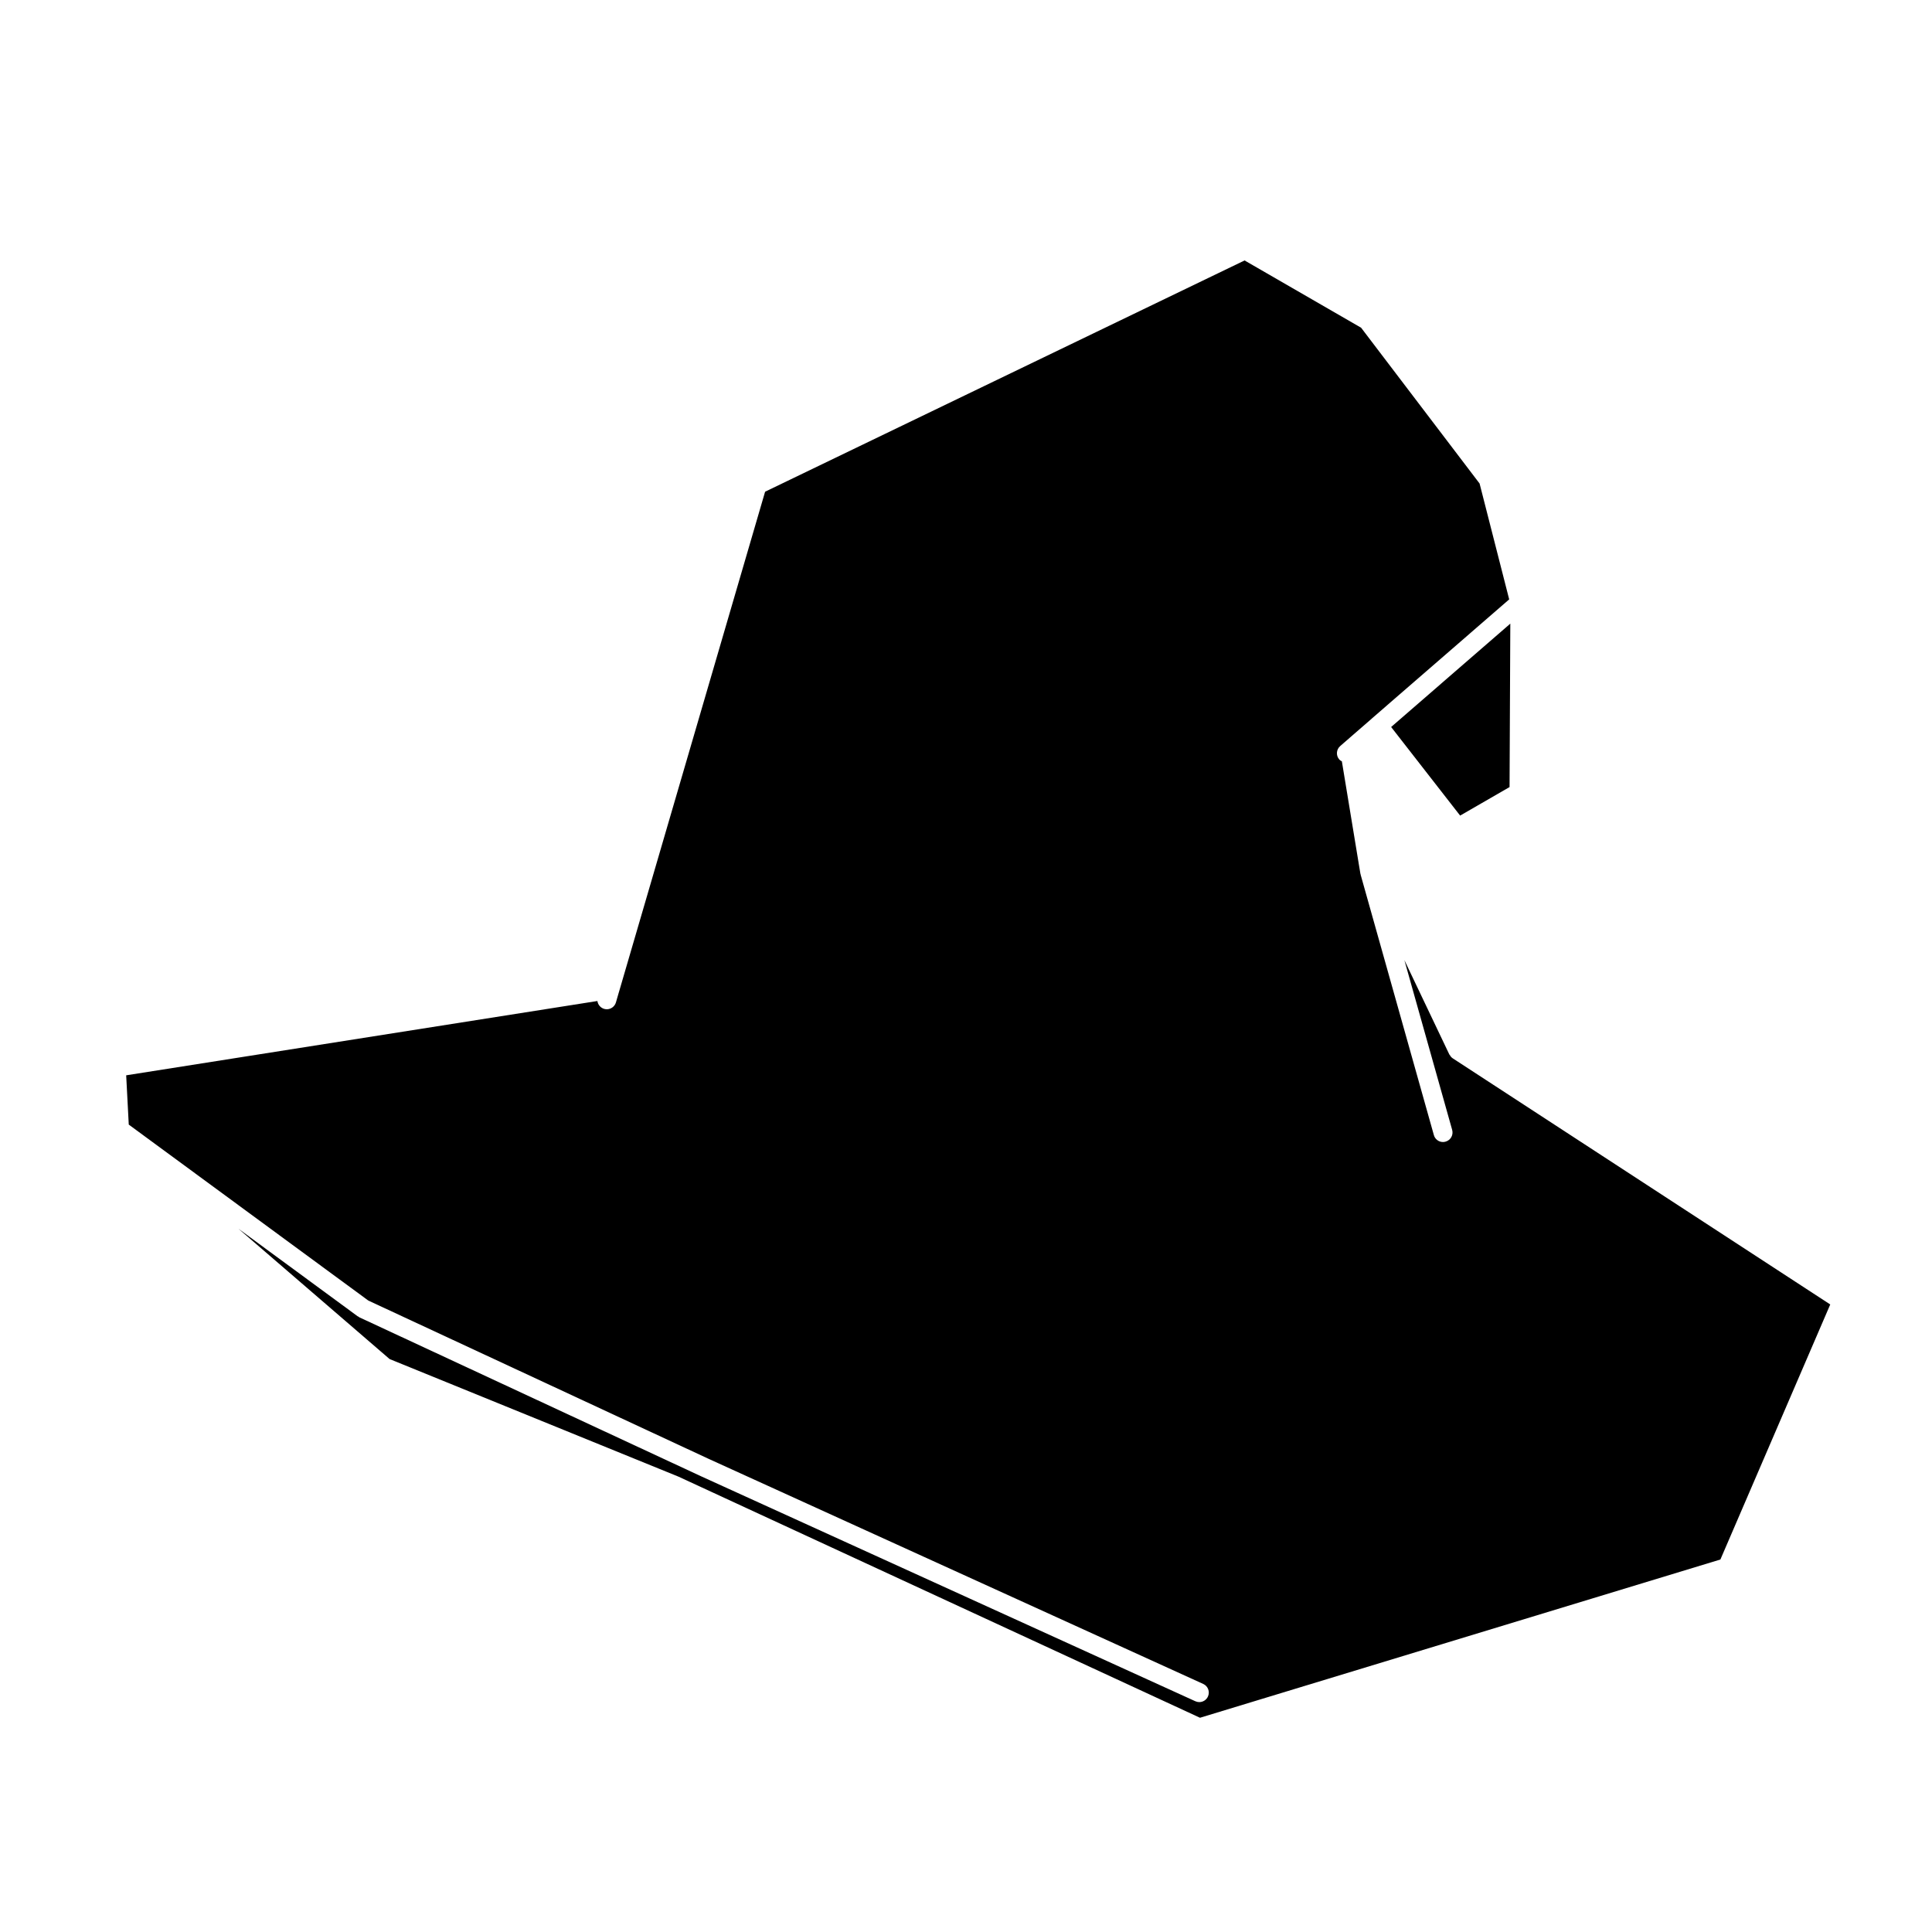 <?xml version="1.0" encoding="UTF-8"?>
<!-- Uploaded to: SVG Repo, www.svgrepo.com, Generator: SVG Repo Mixer Tools -->
<svg fill="#000000" width="800px" height="800px" version="1.1" viewBox="144 144 512 512" xmlns="http://www.w3.org/2000/svg">
 <g>
  <path d="m528.18 423.55c-0.02-0.039-0.07-0.059-0.09-0.102l-11.914-25.008 12.664 44.996c0.371 1.352-0.402 2.734-1.754 3.109-0.227 0.07-0.453 0.102-0.68 0.102-1.102 0-2.117-0.73-2.418-1.84l-19.402-68.988c-0.02-0.039 0-0.09-0.012-0.125-0.012-0.051-0.039-0.09-0.051-0.137l-0.465-2.777v-0.012l-4.449-27c-0.246-0.137-0.492-0.277-0.691-0.504-0.918-1.043-0.805-2.637 0.246-3.551l0.855-0.746c0-0.012 0.012-0.012 0.012-0.012l7.508-6.523v-0.012l36.41-31.578-7.844-30.703-31.398-41.289-30.879-17.828-127.07 61.285-38.738 132.61h-0.004l-0.789 2.727c-0.324 1.102-1.328 1.82-2.418 1.82-0.23 0-0.473-0.039-0.707-0.102-0.988-0.297-1.656-1.133-1.785-2.086l-124.88 19.691 0.684 13.059 63.484 46.633 90.23 41.969 131.03 59.633c1.27 0.57 1.828 2.066 1.25 3.336-0.422 0.926-1.34 1.477-2.293 1.477-0.344 0-0.711-0.082-1.043-0.227l-131.03-59.637c-0.004 0-0.004-0.012-0.012-0.012h-0.012l-90.488-42.09c-0.105-0.051-0.176-0.137-0.273-0.207-0.051-0.031-0.109-0.012-0.156-0.051l-31.641-23.242 40.078 34.555 76.371 31.086c0.016 0 0.023 0.02 0.047 0.031 0.02 0.012 0.047 0 0.066 0.012l138.28 63.93 137.91-41.938 29.113-67.59-100.04-65.227c-0.367-0.23-0.613-0.57-0.809-0.922z"/>
  <path d="m530.95 360.14 13.098-7.559 0.199-43.312-31.582 27.395z"/>
 </g>
</svg>